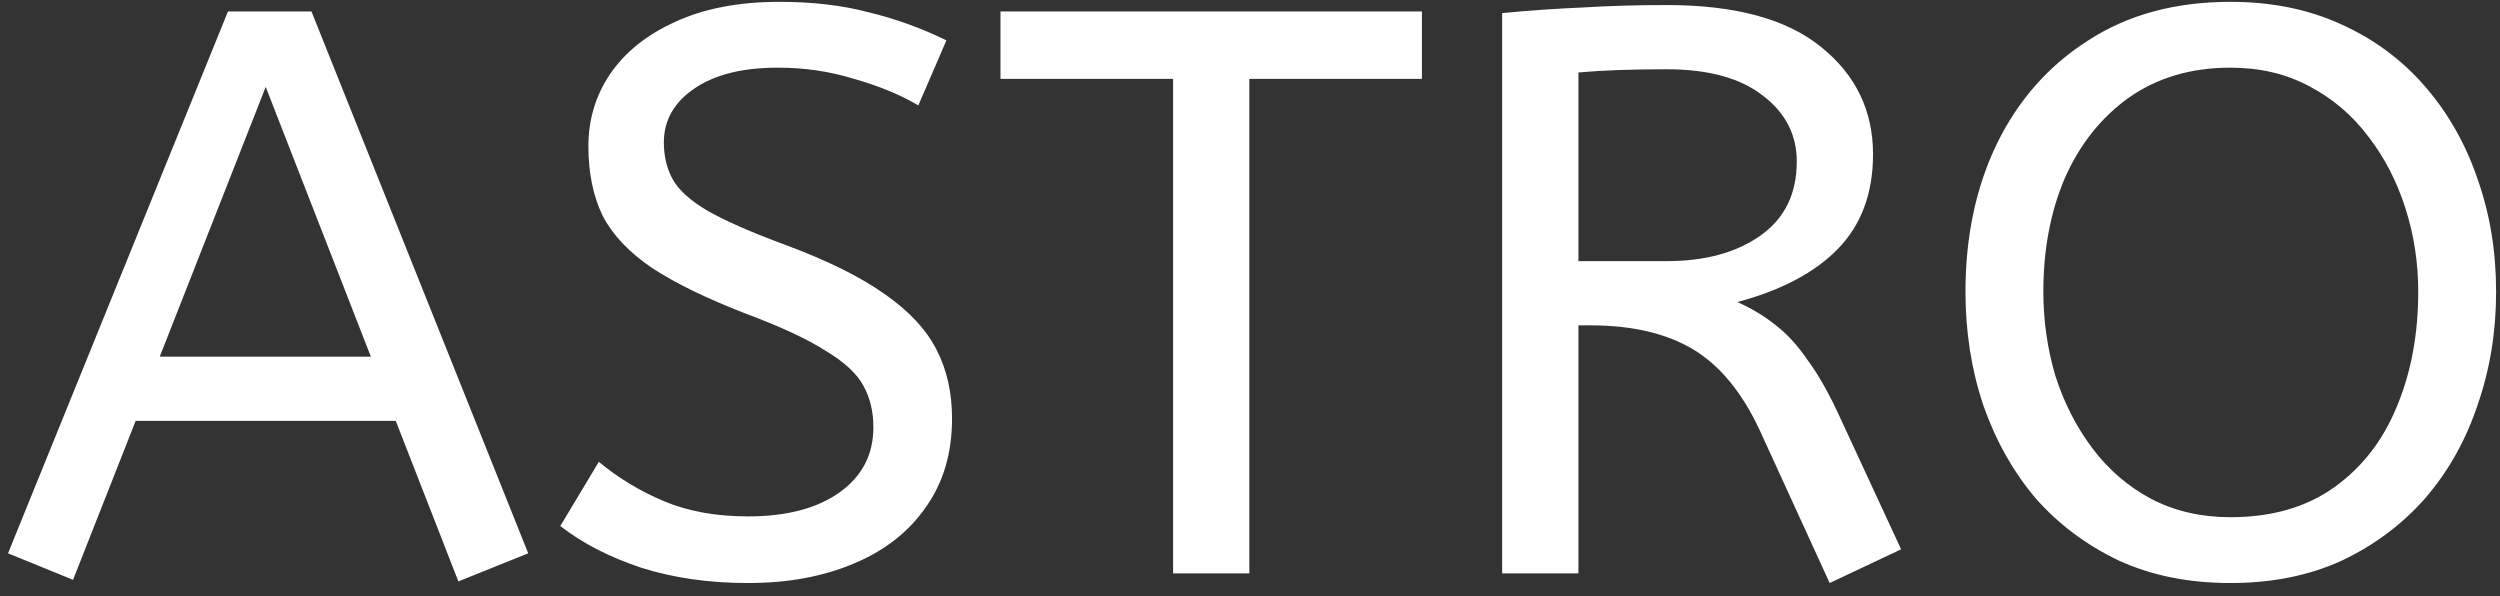 <svg width="109" height="26" viewBox="0 0 109 26" fill="none" xmlns="http://www.w3.org/2000/svg">
<rect x="0" y="0" width="109" height="26" fill="#333333" stroke="none"/>
<path d="M19.985 25.35L17.255 18.35H5.915L3.185 25.28L0.35 24.125L9.94 0.5H13.58L23.03 24.125L19.985 25.35ZM6.965 15.55H16.17L11.585 3.79L6.965 15.55ZM32.619 25.42C30.916 25.42 29.364 25.198 27.964 24.755C26.564 24.288 25.386 23.682 24.429 22.935L26.109 20.135C26.949 20.835 27.894 21.407 28.944 21.85C29.994 22.293 31.219 22.515 32.619 22.515C34.299 22.515 35.629 22.165 36.609 21.465C37.589 20.765 38.079 19.82 38.079 18.63C38.079 17.953 37.939 17.358 37.659 16.845C37.379 16.308 36.831 15.795 36.014 15.305C35.221 14.792 34.042 14.243 32.479 13.66C30.799 13.007 29.457 12.353 28.454 11.7C27.451 11.023 26.727 10.265 26.284 9.425C25.864 8.562 25.654 7.547 25.654 6.38C25.654 5.213 25.969 4.163 26.599 3.23C27.252 2.273 28.197 1.515 29.434 0.955C30.694 0.372 32.211 0.08 33.984 0.08C35.431 0.08 36.726 0.232 37.869 0.535C39.036 0.815 40.167 1.223 41.264 1.76L40.039 4.595C39.246 4.128 38.312 3.743 37.239 3.44C36.189 3.113 35.081 2.95 33.914 2.95C32.374 2.95 31.161 3.253 30.274 3.86C29.387 4.467 28.944 5.248 28.944 6.205C28.944 6.812 29.072 7.348 29.329 7.815C29.586 8.282 30.087 8.737 30.834 9.18C31.604 9.623 32.747 10.125 34.264 10.685C36.084 11.362 37.519 12.073 38.569 12.82C39.642 13.567 40.401 14.383 40.844 15.27C41.287 16.133 41.509 17.125 41.509 18.245C41.509 19.762 41.124 21.057 40.354 22.13C39.607 23.203 38.557 24.02 37.204 24.58C35.874 25.14 34.346 25.42 32.619 25.42ZM51.147 25V3.44H43.621V0.5H61.996V3.44H54.471V25H51.147ZM79.774 25.42L76.729 18.77C75.959 17.113 74.99 15.935 73.824 15.235C72.657 14.535 71.164 14.185 69.344 14.185H68.819V25H65.494V0.57C66.73 0.453 67.909 0.372 69.029 0.325C70.172 0.255 71.385 0.22 72.669 0.22C75.655 0.22 77.895 0.827 79.389 2.04C80.905 3.253 81.664 4.817 81.664 6.73C81.664 8.433 81.15 9.81 80.124 10.86C79.12 11.887 77.662 12.657 75.749 13.17C76.379 13.45 76.939 13.788 77.429 14.185C77.919 14.558 78.385 15.072 78.829 15.725C79.295 16.355 79.762 17.183 80.229 18.21L82.889 23.95L79.774 25.42ZM68.819 11.385H72.669C74.349 11.385 75.714 11.012 76.764 10.265C77.814 9.518 78.339 8.445 78.339 7.045C78.339 5.878 77.849 4.922 76.869 4.175C75.889 3.405 74.489 3.02 72.669 3.02C71.875 3.02 71.164 3.032 70.534 3.055C69.904 3.078 69.332 3.113 68.819 3.16V11.385ZM97.245 25.42C95.425 25.42 93.804 25.093 92.38 24.44C90.957 23.763 89.744 22.853 88.74 21.71C87.76 20.543 87.002 19.19 86.465 17.65C85.952 16.11 85.695 14.465 85.695 12.715C85.695 10.312 86.15 8.165 87.06 6.275C87.994 4.362 89.324 2.857 91.05 1.76C92.777 0.64 94.842 0.08 97.245 0.08C99.042 0.08 100.652 0.407 102.075 1.06C103.522 1.713 104.747 2.623 105.75 3.79C106.754 4.957 107.512 6.298 108.025 7.815C108.562 9.332 108.83 10.965 108.83 12.715C108.83 14.465 108.562 16.11 108.025 17.65C107.512 19.19 106.754 20.543 105.75 21.71C104.747 22.853 103.534 23.763 102.11 24.44C100.687 25.093 99.065 25.42 97.245 25.42ZM97.245 22.55C99.042 22.55 100.547 22.118 101.76 21.255C102.974 20.392 103.884 19.225 104.49 17.755C105.12 16.262 105.435 14.582 105.435 12.715C105.435 11.455 105.249 10.242 104.875 9.075C104.502 7.908 103.965 6.87 103.265 5.96C102.565 5.027 101.702 4.292 100.675 3.755C99.672 3.218 98.529 2.95 97.245 2.95C95.542 2.95 94.072 3.382 92.835 4.245C91.622 5.108 90.689 6.275 90.035 7.745C89.405 9.215 89.09 10.872 89.09 12.715C89.09 13.975 89.265 15.2 89.615 16.39C89.989 17.557 90.525 18.607 91.225 19.54C91.925 20.473 92.777 21.208 93.78 21.745C94.807 22.282 95.962 22.55 97.245 22.55Z" fill="white"/>
</svg>
